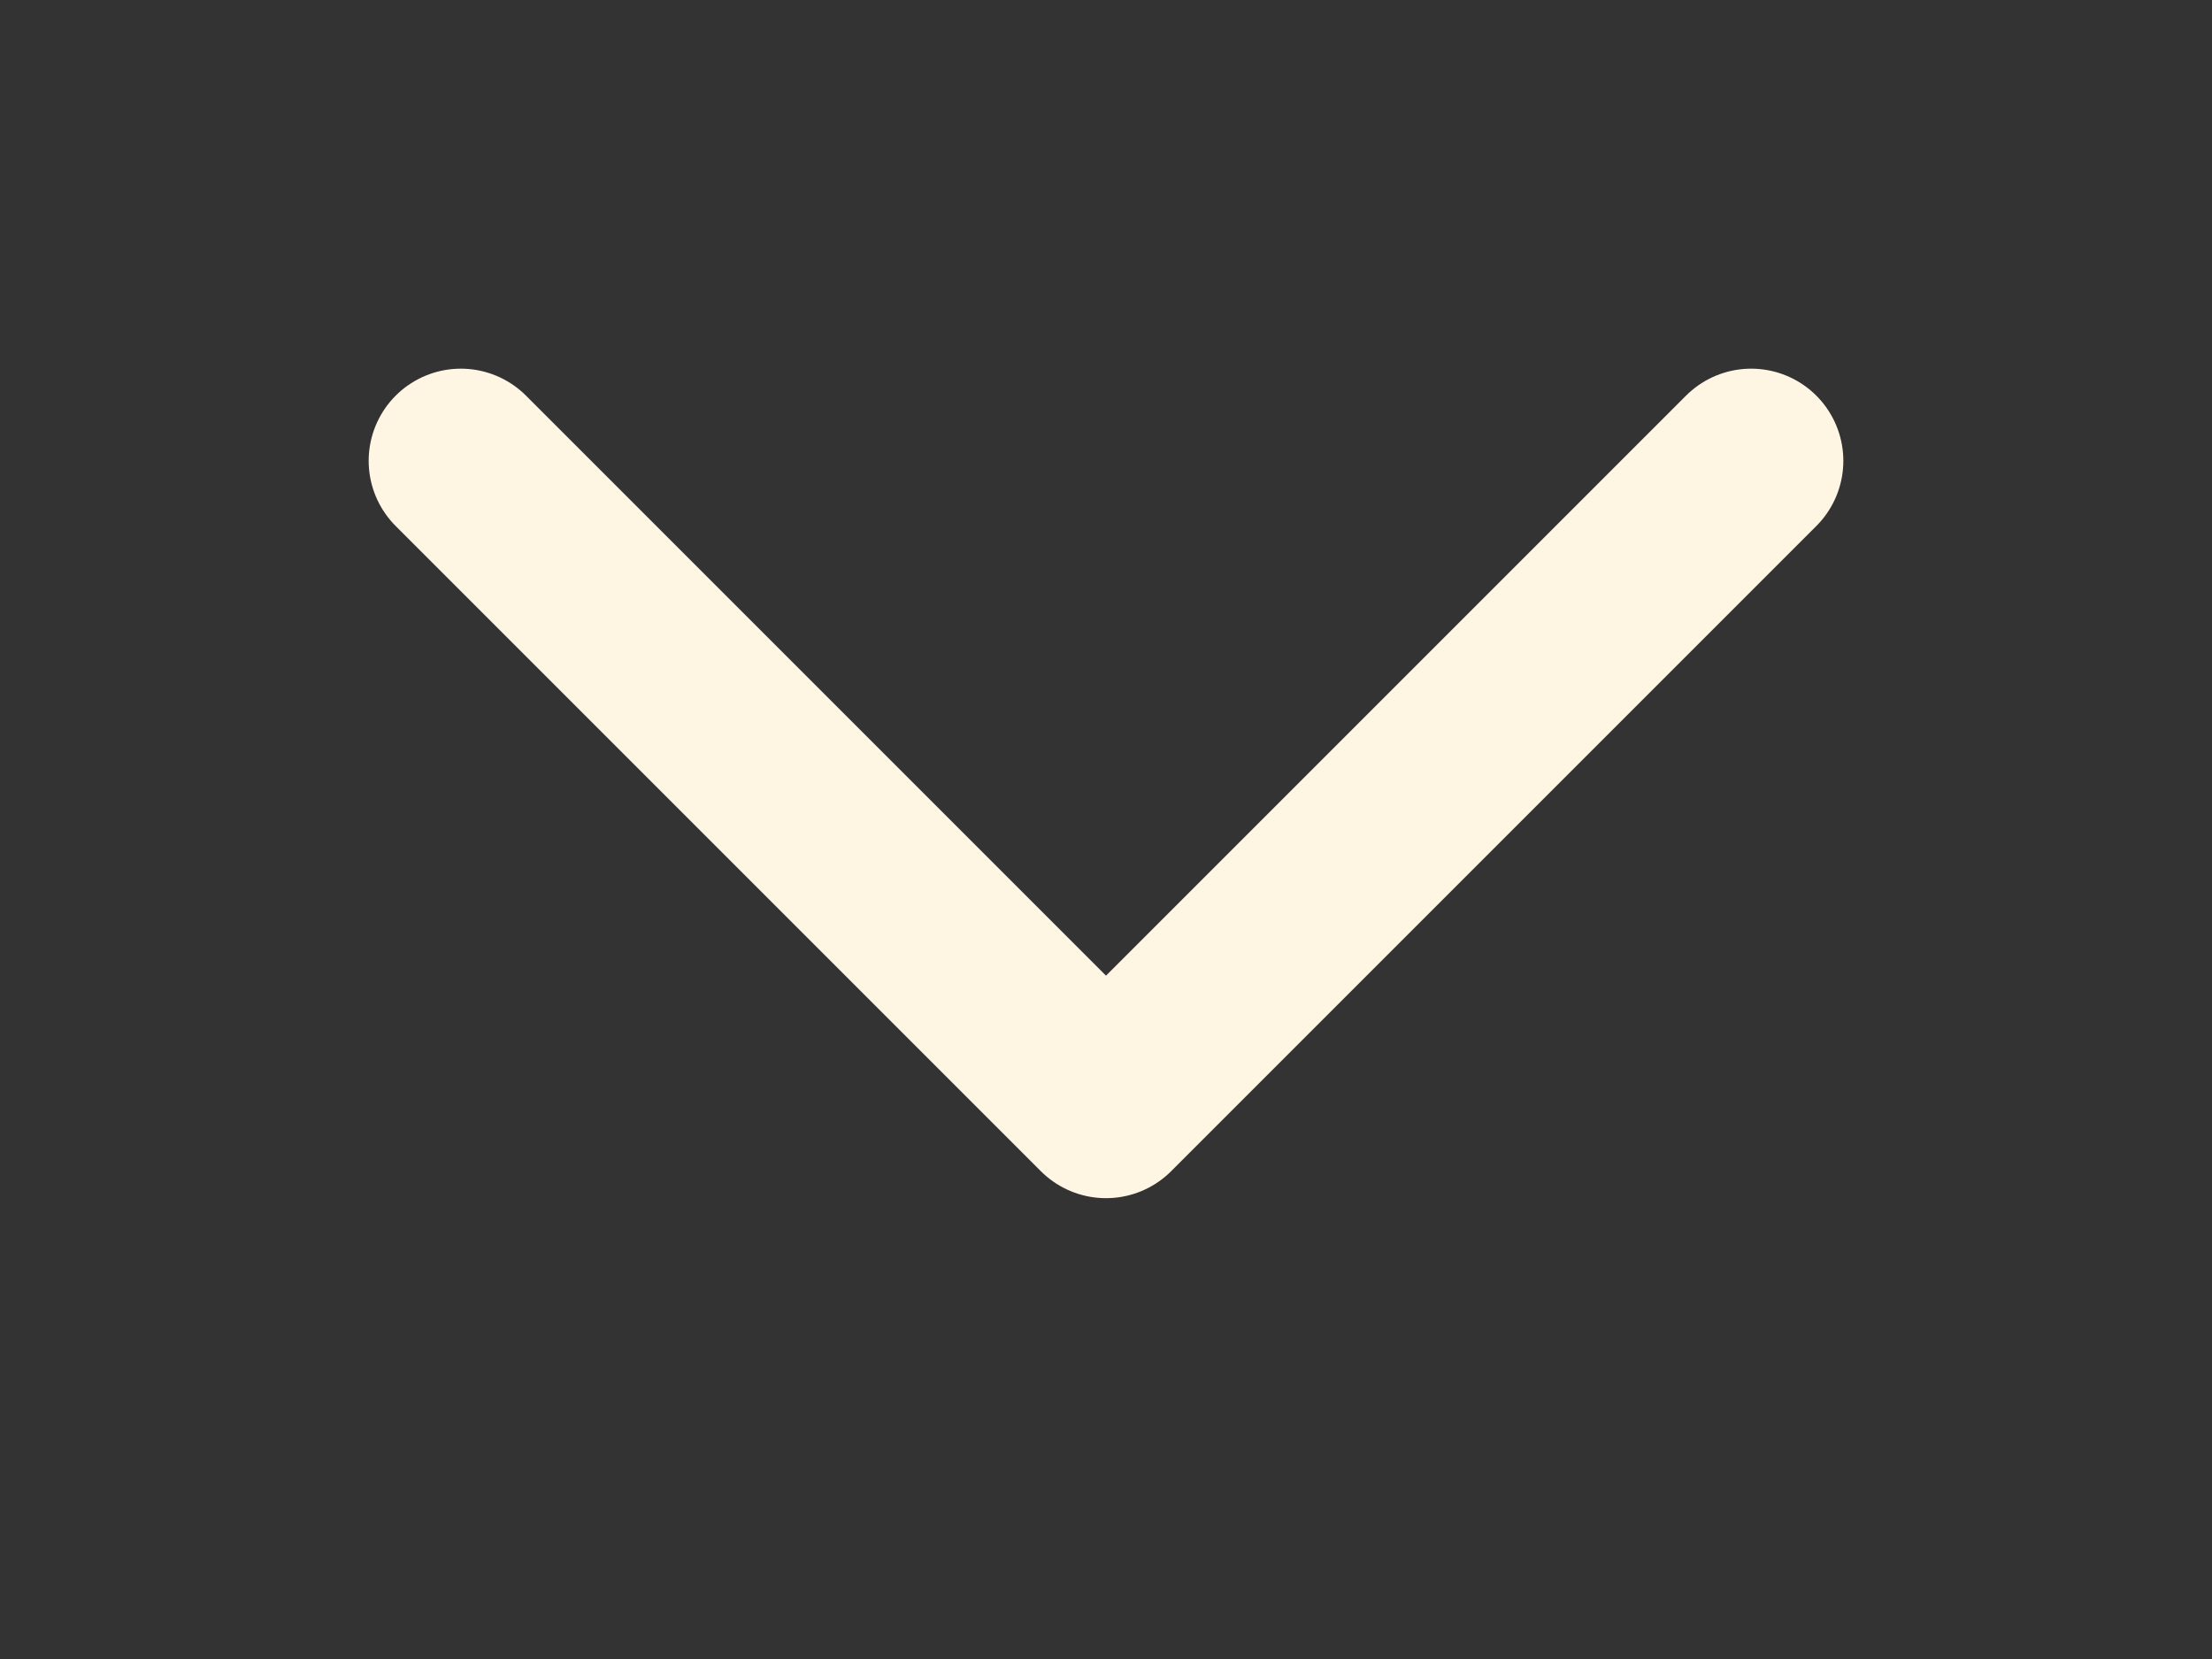 <?xml version="1.0" encoding="UTF-8"?> <svg xmlns="http://www.w3.org/2000/svg" width="24" height="18" viewBox="0 0 24 18" fill="none"><rect x="0" y="0" width="24" height="18" fill="#333333" stroke="none"/><path d="M19 5L12 12L5 5" stroke="#FEF6E3" stroke-width="2" stroke-linecap="round" stroke-linejoin="round"></path></svg> 
